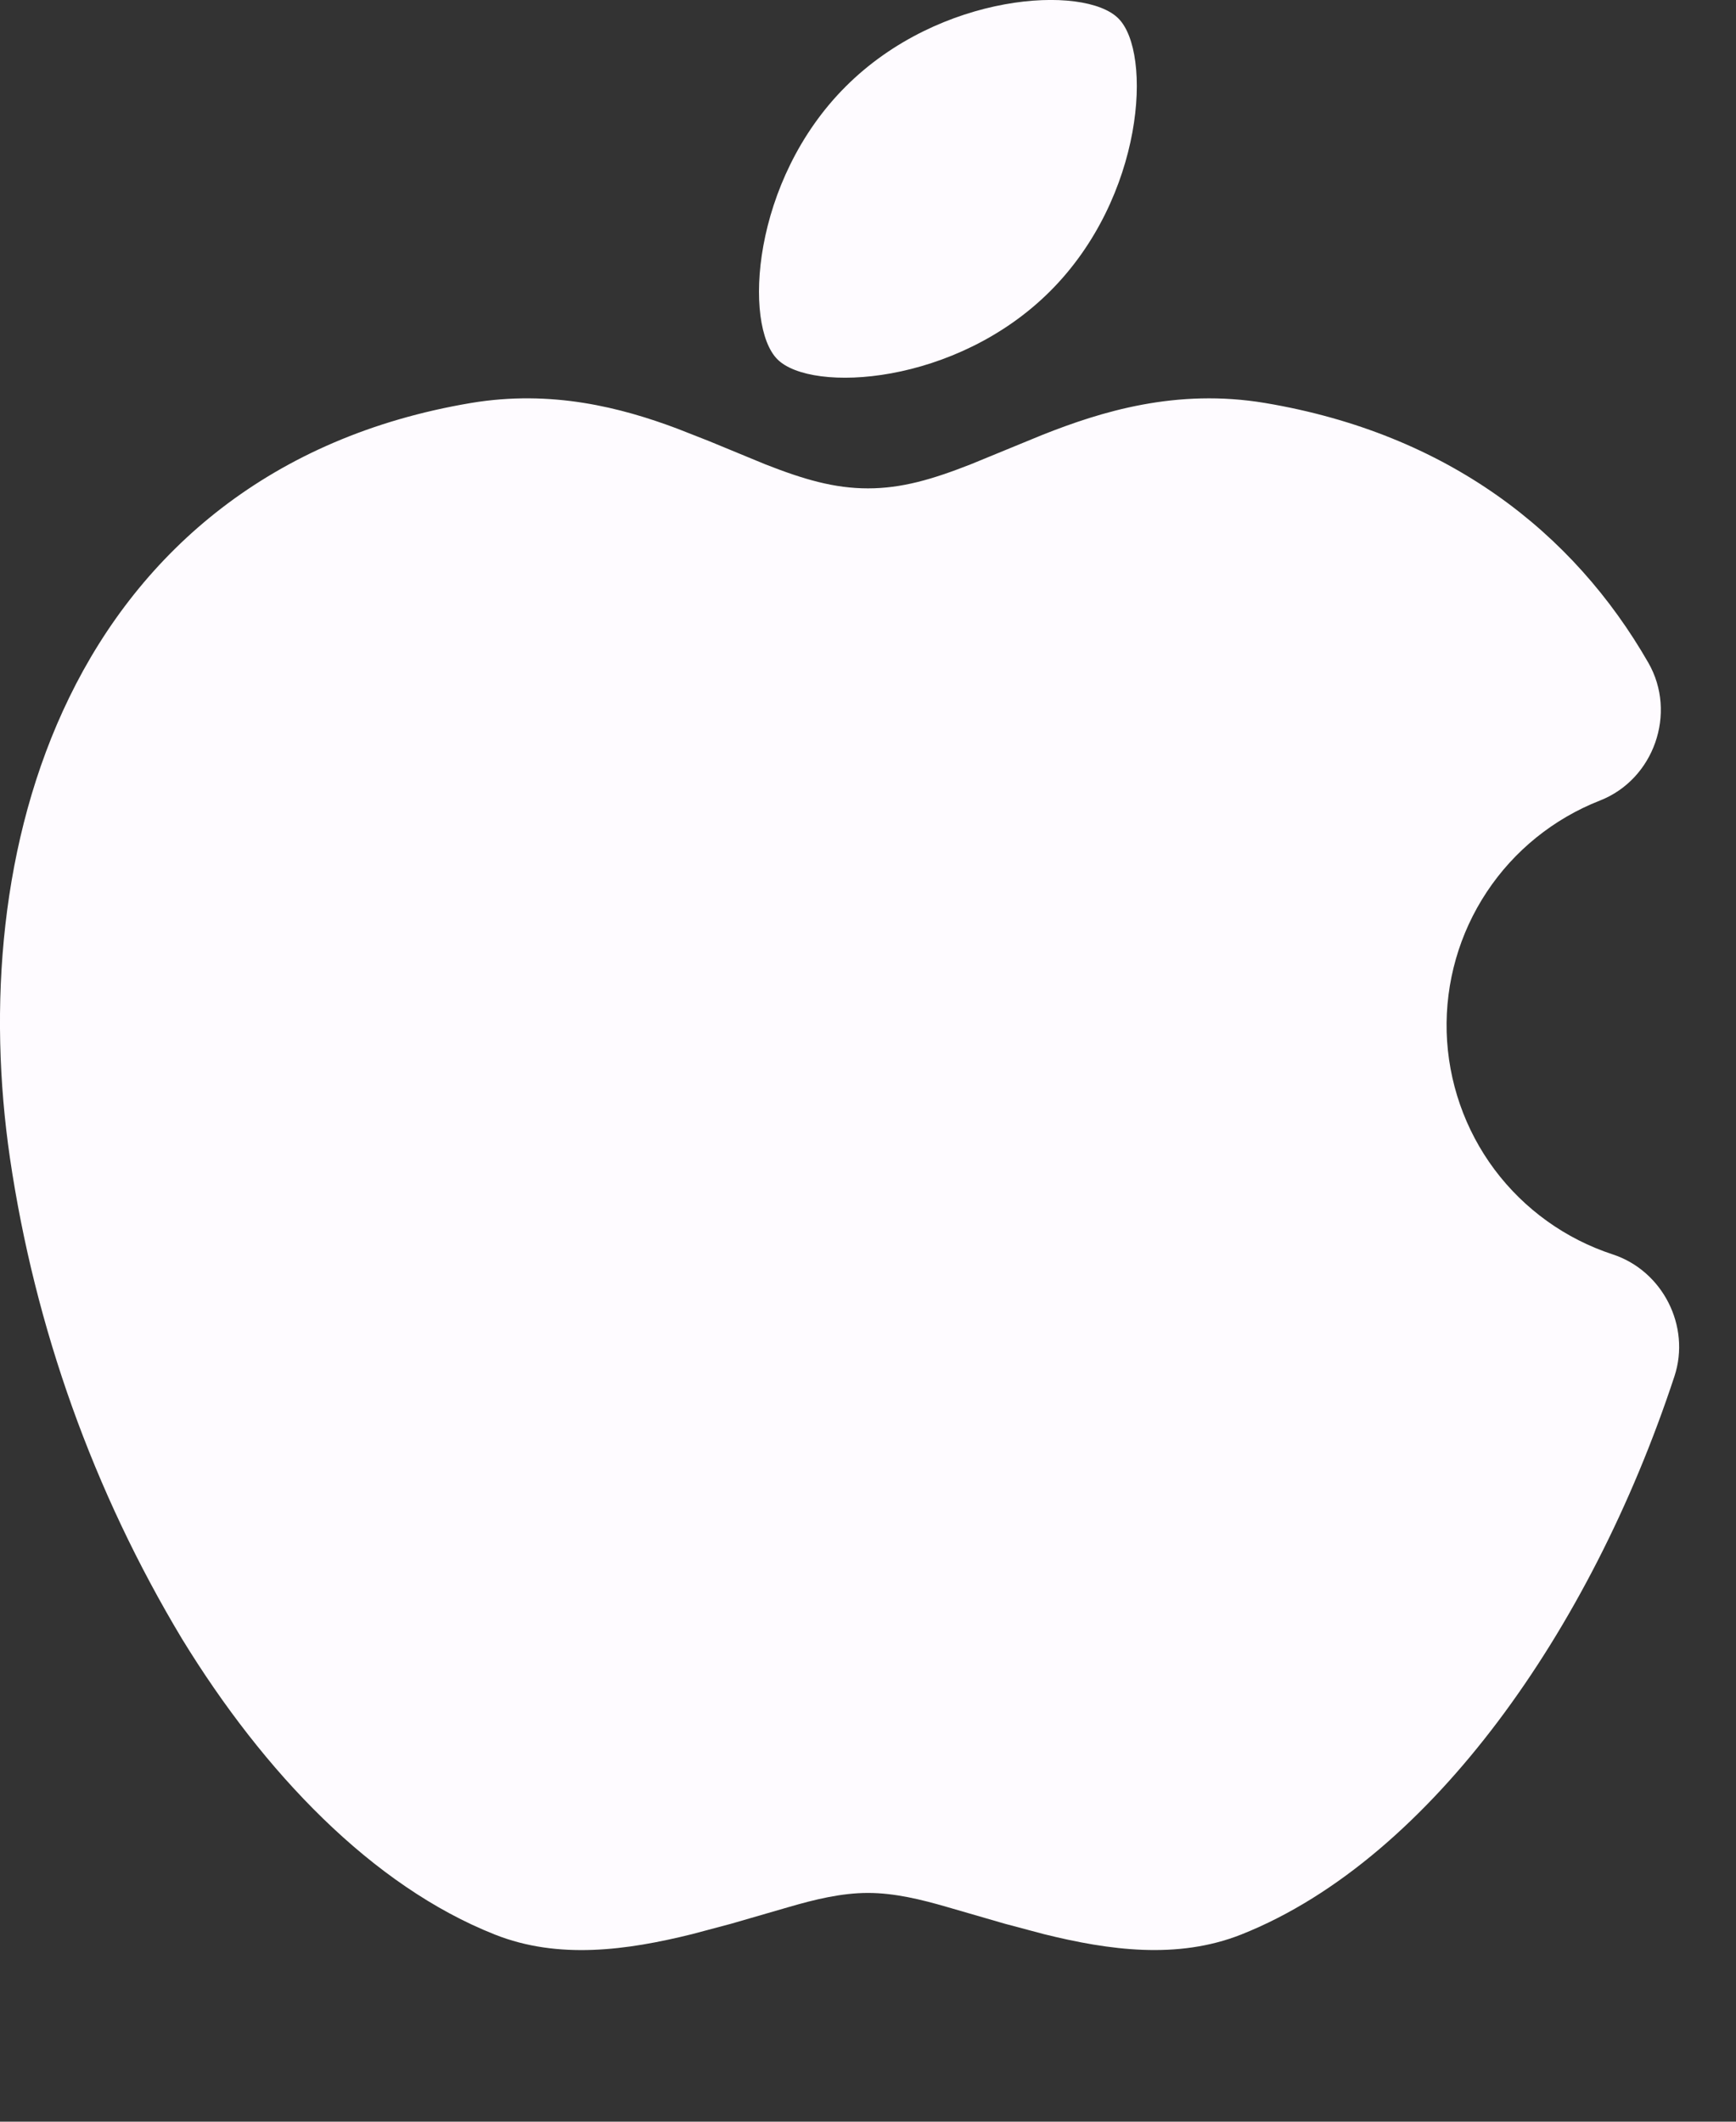 <svg width="18" height="22" viewBox="0 0 18 22" fill="none" xmlns="http://www.w3.org/2000/svg">
<rect x="0" y="0" width="18" height="22" fill="#333333" stroke="none"/>
<path d="M10.064 4.815L10.809 4.509C11.414 4.269 12.196 4.024 13.119 4.179C15.01 4.497 16.314 5.518 17.091 6.872C17.391 7.394 17.149 8.082 16.589 8.301C16.11 8.489 15.699 8.82 15.415 9.25C15.131 9.679 14.986 10.186 15 10.701C15.015 11.216 15.188 11.714 15.496 12.127C15.805 12.54 16.233 12.847 16.722 13.007C17.24 13.177 17.532 13.752 17.362 14.27C16.92 15.612 16.284 16.851 15.531 17.851C14.787 18.839 13.879 19.659 12.868 20.06C12.208 20.32 11.5 20.223 10.823 20.055L10.421 19.948L9.824 19.775C9.553 19.696 9.274 19.628 9 19.628C8.725 19.628 8.447 19.696 8.176 19.775L7.579 19.948L7.177 20.055C6.5 20.223 5.791 20.321 5.132 20.06C3.859 19.556 2.736 18.38 1.887 16.993C0.969 15.465 0.363 13.771 0.103 12.007C-0.124 10.453 -0.001 8.708 0.718 7.232C1.458 5.711 2.814 4.527 4.881 4.179C5.721 4.038 6.443 4.227 7.021 4.444L7.352 4.574L7.936 4.815C8.336 4.972 8.651 5.064 9 5.064C9.348 5.064 9.664 4.972 10.064 4.815ZM8.768 0.898C9.744 -0.079 11.243 -0.163 11.596 0.191C11.95 0.544 11.866 2.043 10.889 3.019C9.913 3.995 8.414 4.079 8.061 3.726C7.707 3.373 7.791 1.874 8.768 0.898Z" fill="#FEFBFF"/>
</svg>
